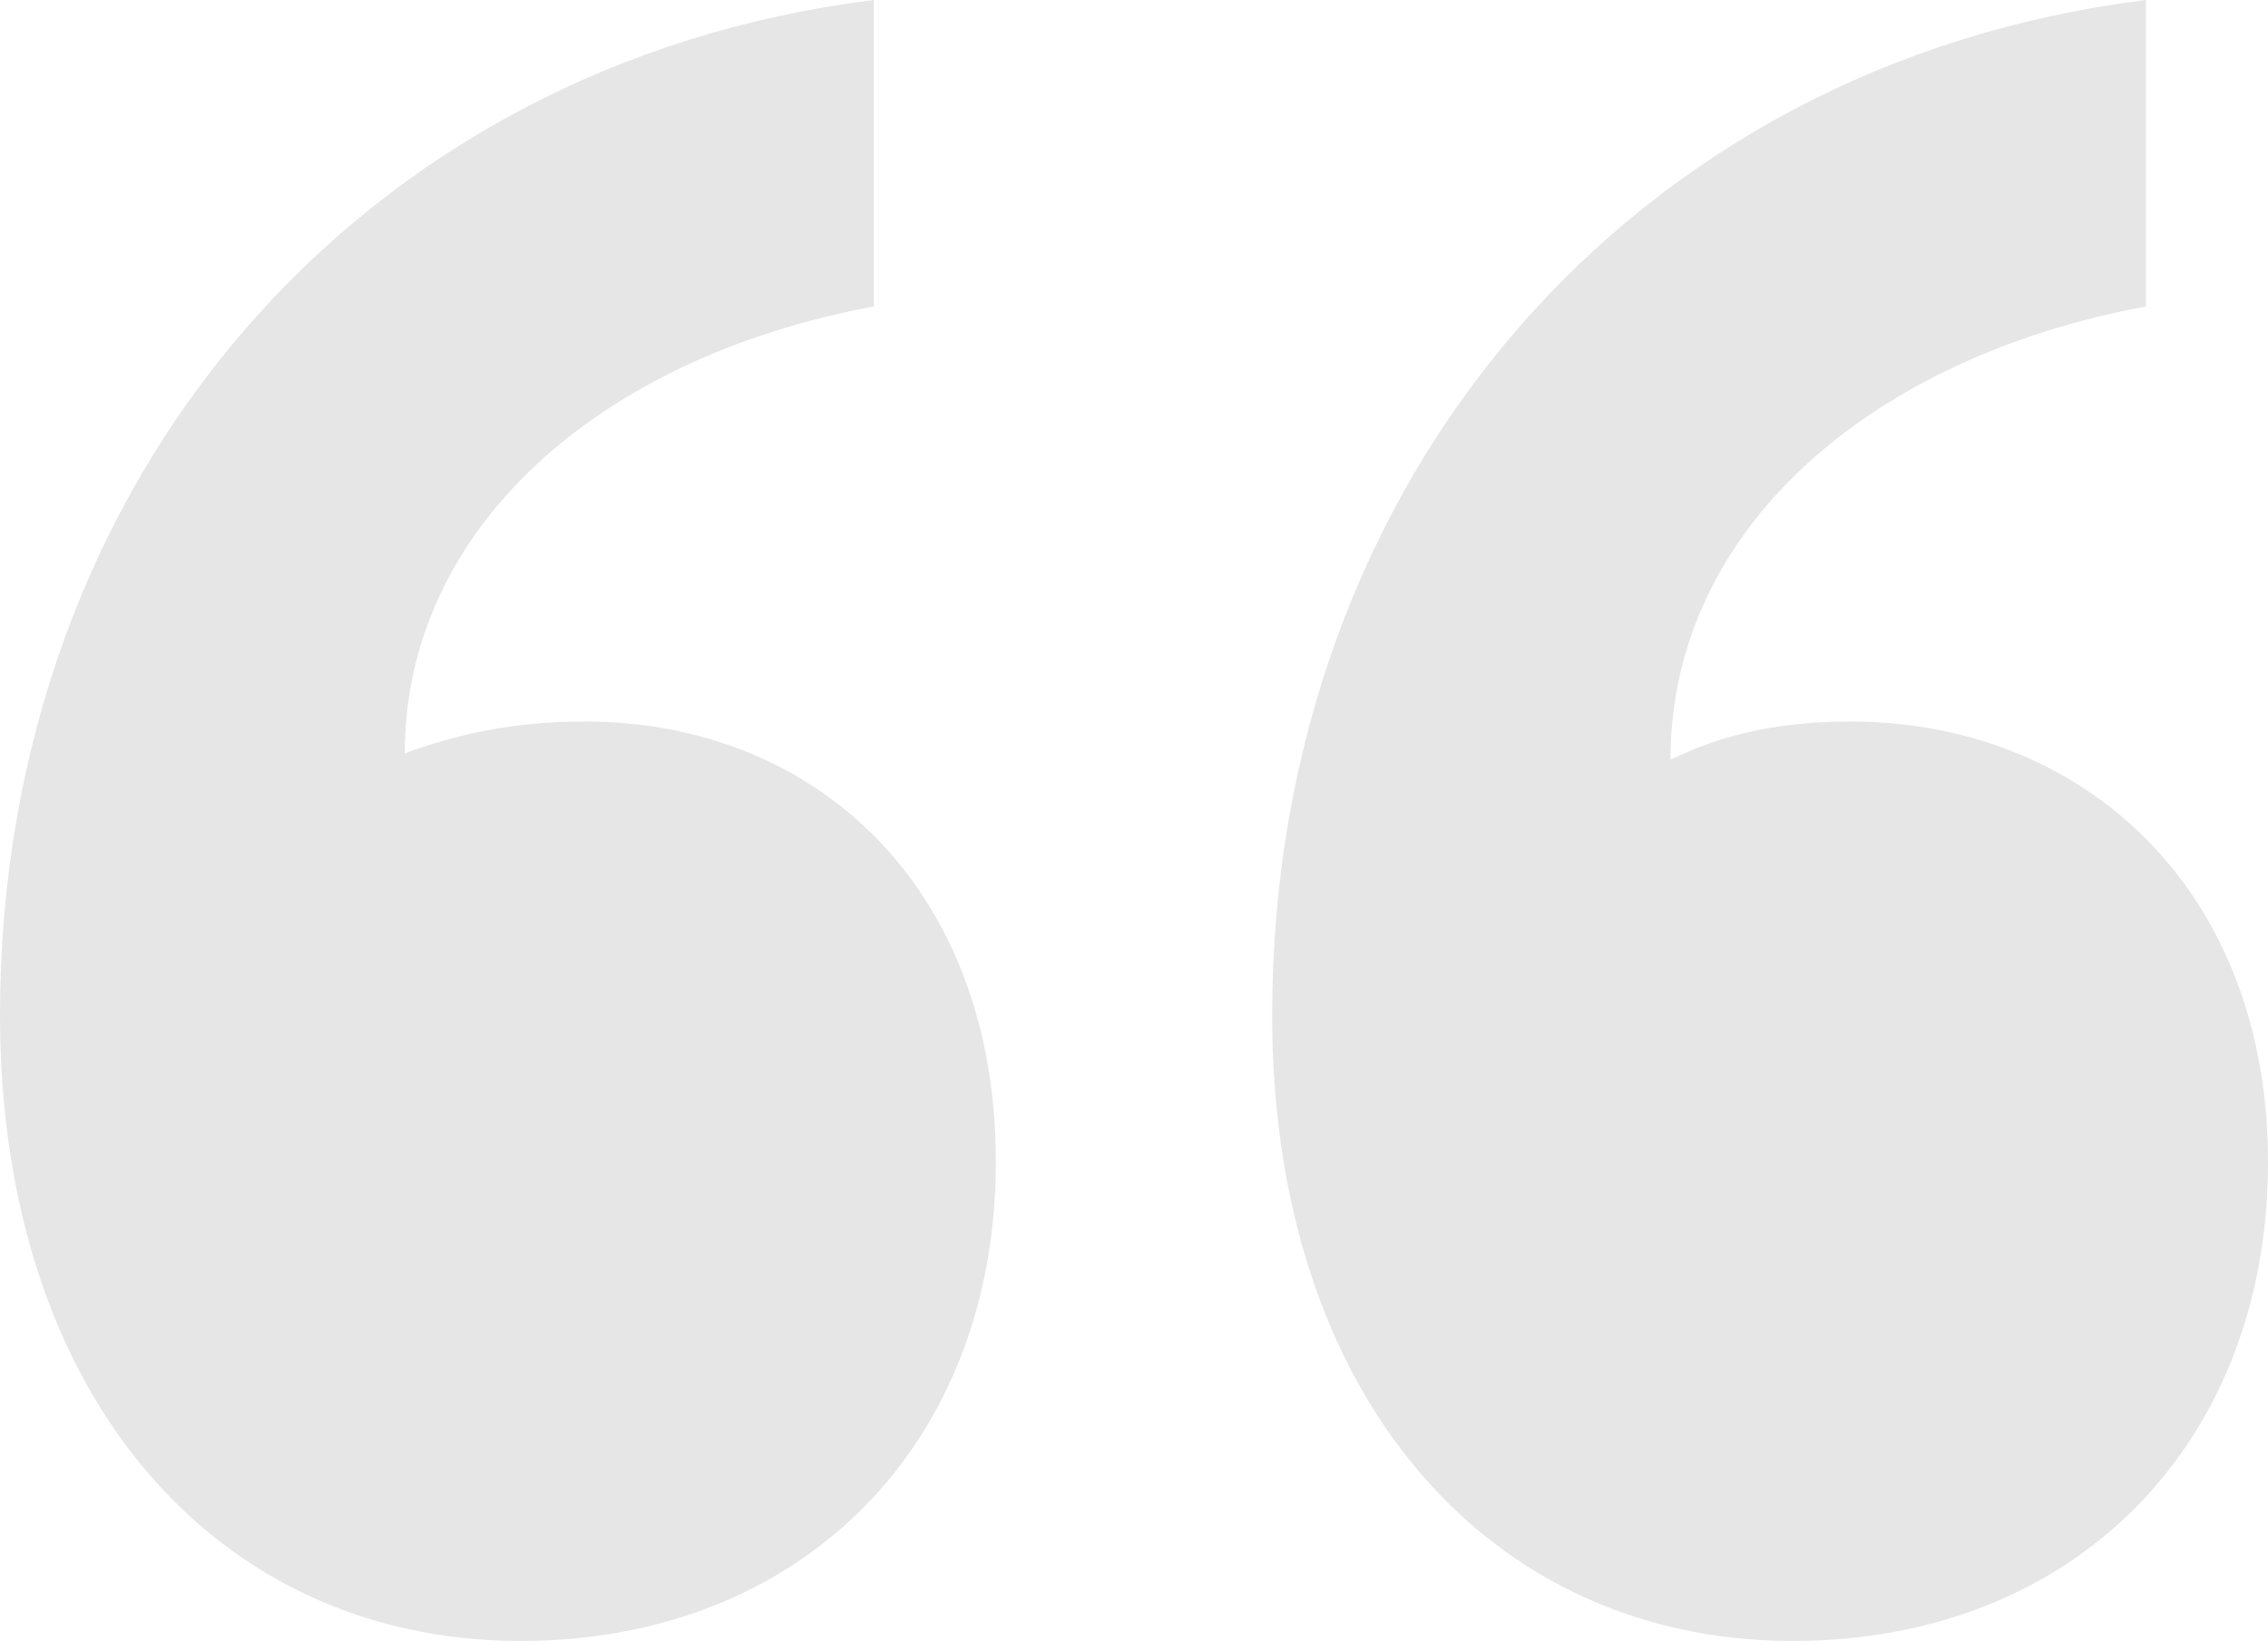 <?xml version="1.0" encoding="UTF-8"?>
<svg xmlns="http://www.w3.org/2000/svg" width="123" height="89" viewBox="0 0 123 89" fill="none">
  <path d="M54.008 63.027C54.008 78.265 43.555 89 28.224 89C11.847 89 0 75.841 0 55.062C0 25.973 19.513 3.463 47.388 0V16.623C32.405 19.393 21.952 28.743 21.952 40.864C24.739 39.825 27.875 39.132 31.708 39.132C44.252 39.132 54.008 48.136 54.008 63.027ZM123 63.027C123 78.265 112.547 89 97.215 89C80.838 89 68.992 75.841 68.992 55.062C68.992 25.973 88.504 3.463 116.38 0V16.623C101.397 19.393 90.595 28.743 90.595 41.21C93.382 39.825 96.518 39.132 100.351 39.132C112.895 39.132 123 48.136 123 63.027Z" fill="black" fill-opacity="0.1"></path>
</svg>
